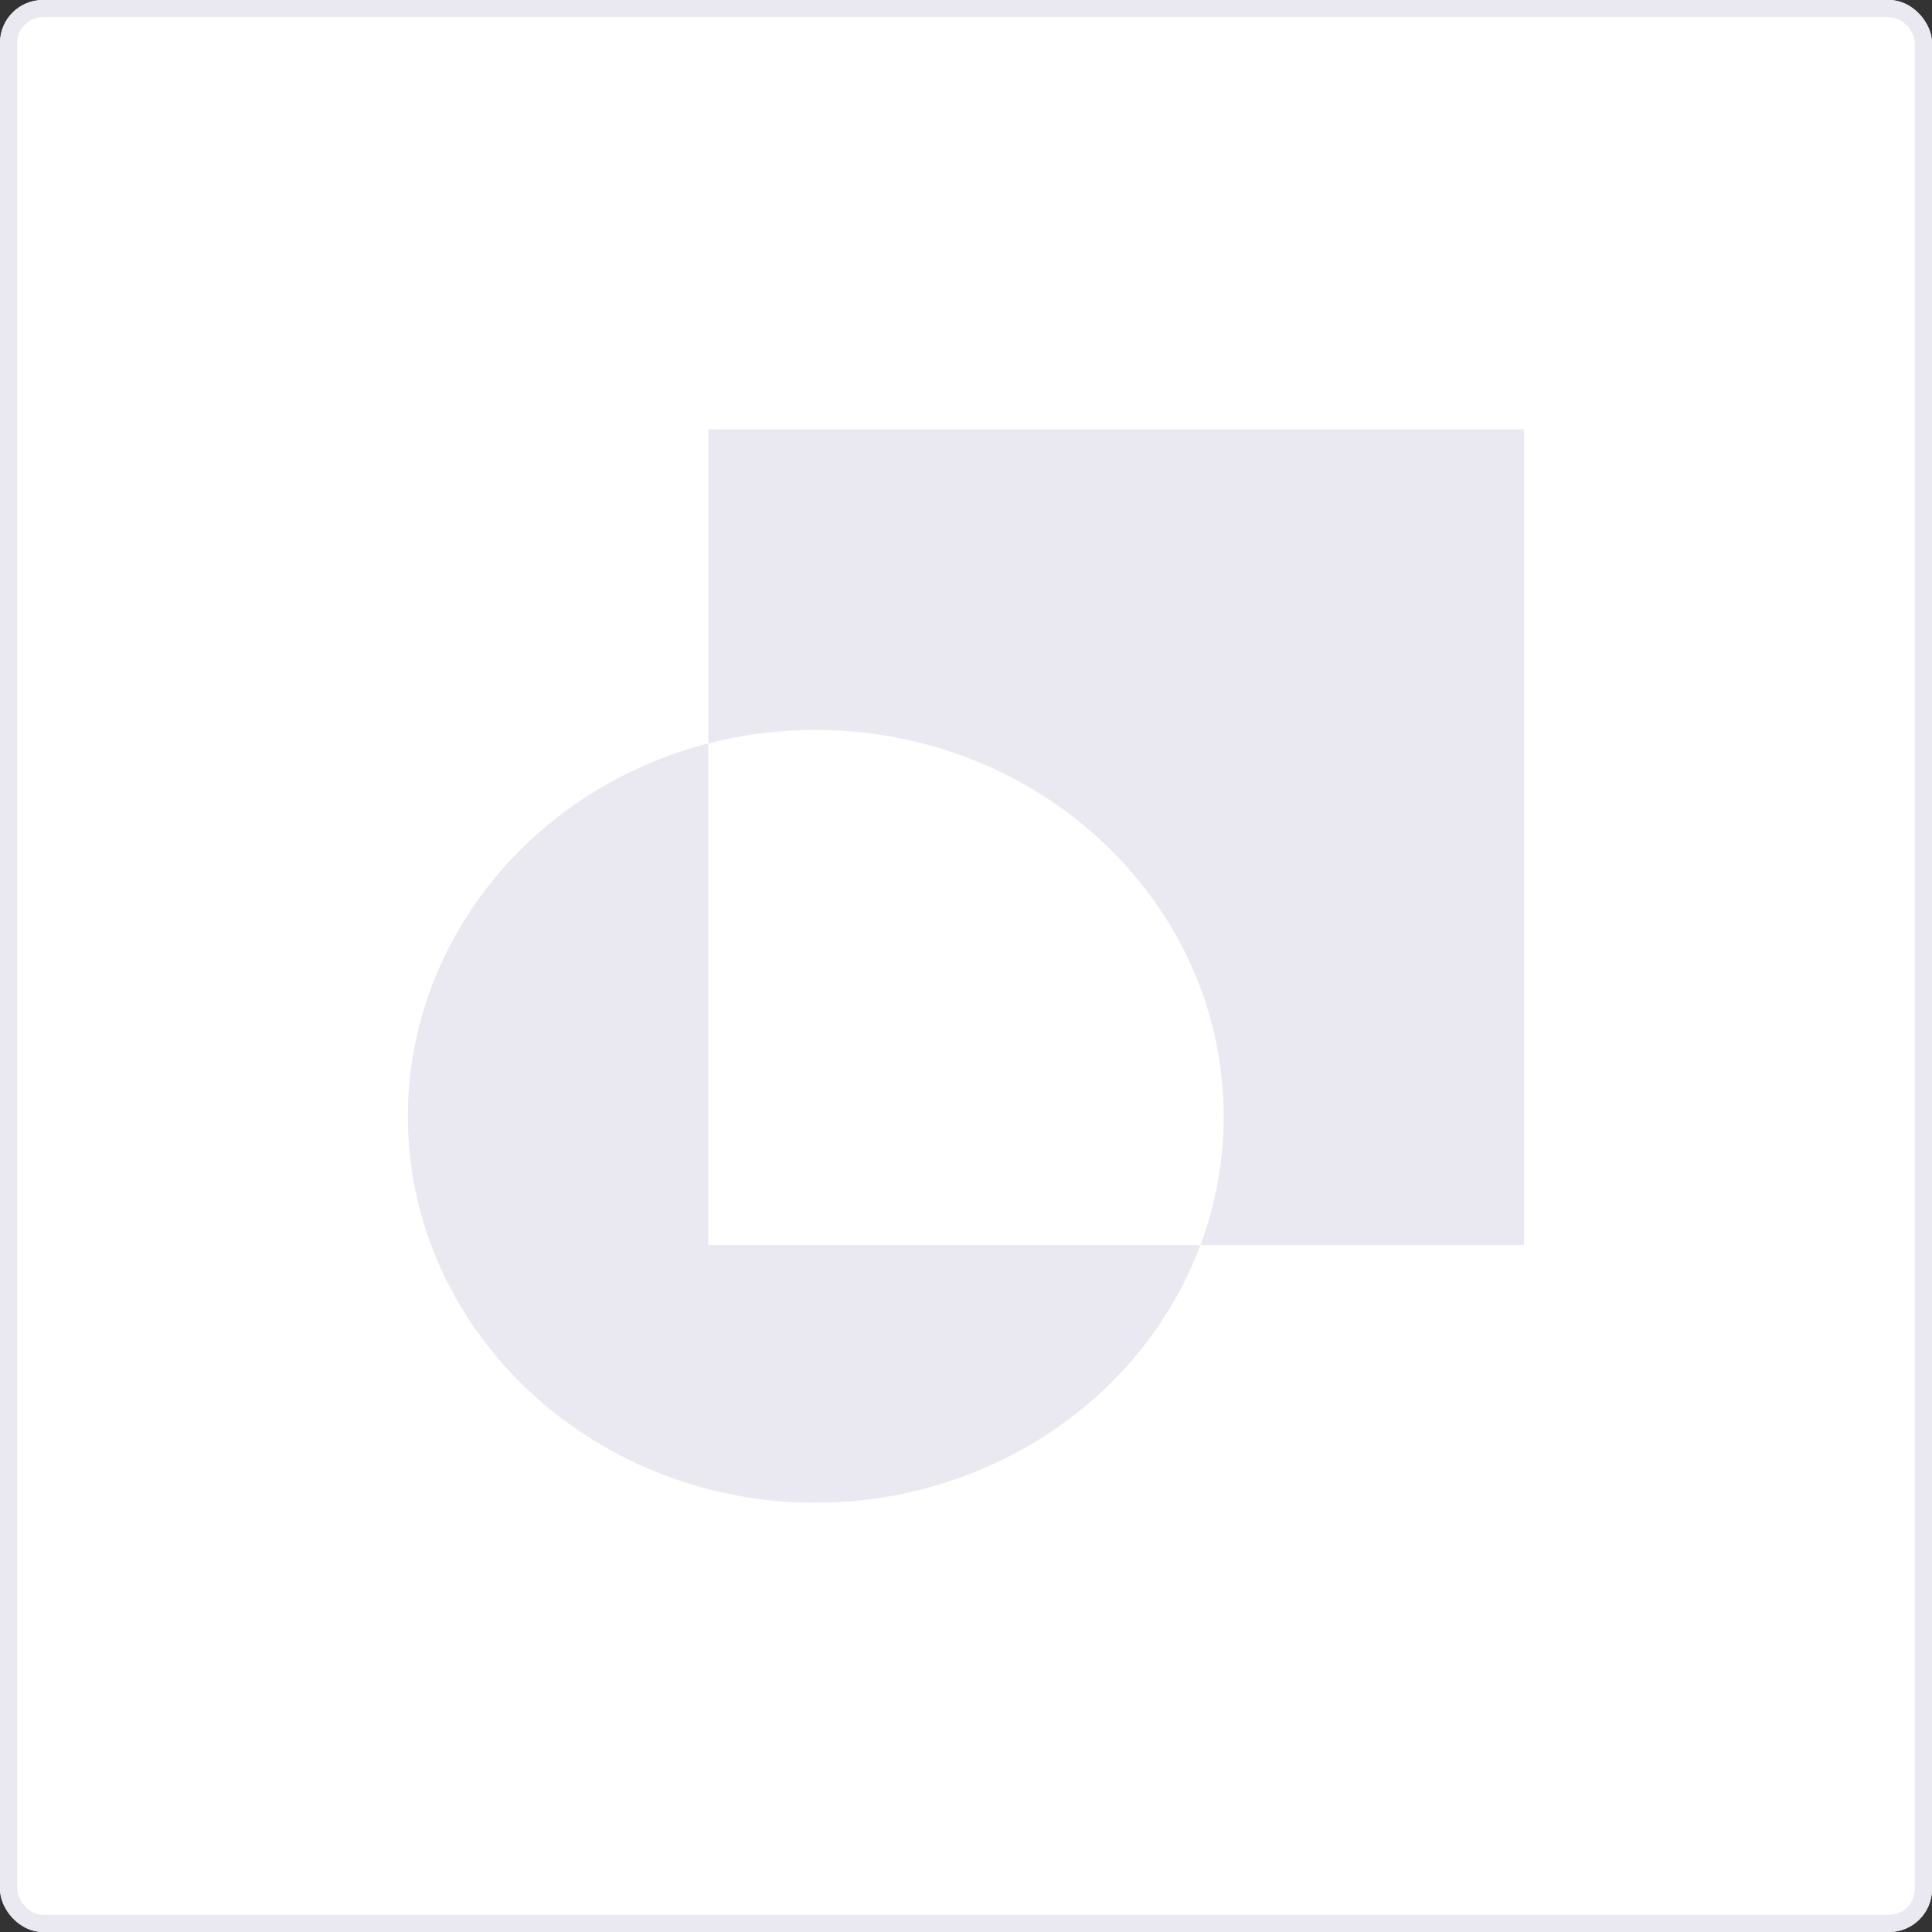 <svg xmlns="http://www.w3.org/2000/svg" width="225" height="225" viewBox="0 0 225 225">
  <rect x="0" y="0" width="225" height="225" fill="#333333" stroke="none"/>
  <g id="Grupo_2875" data-name="Grupo 2875" transform="translate(-1386 -268)">
    <g id="Retângulo_1527" data-name="Retângulo 1527" transform="translate(1386 268)" fill="#fff" stroke="#eae9f2" stroke-width="2">
      <rect width="225" height="225" rx="5" stroke="none"/>
      <rect x="1" y="1" width="223" height="223" rx="4" fill="none"/>
    </g>
    <path id="Exclusão_4" data-name="Exclusão 4" d="M47.488,125.011C21.307,125.011,0,104.823,0,80.014,0,59.752,14.389,41.895,34.99,36.581V95H92.3C85.6,112.953,67.589,125.011,47.488,125.011ZM129.992,95H92.3A42.691,42.691,0,0,0,95,80.014c0-24.816-21.313-45-47.514-45a50.345,50.345,0,0,0-12.5,1.571V0h95V95Z" transform="translate(1433.501 317.996)" fill="#eae9f2"/>
  </g>
</svg>
